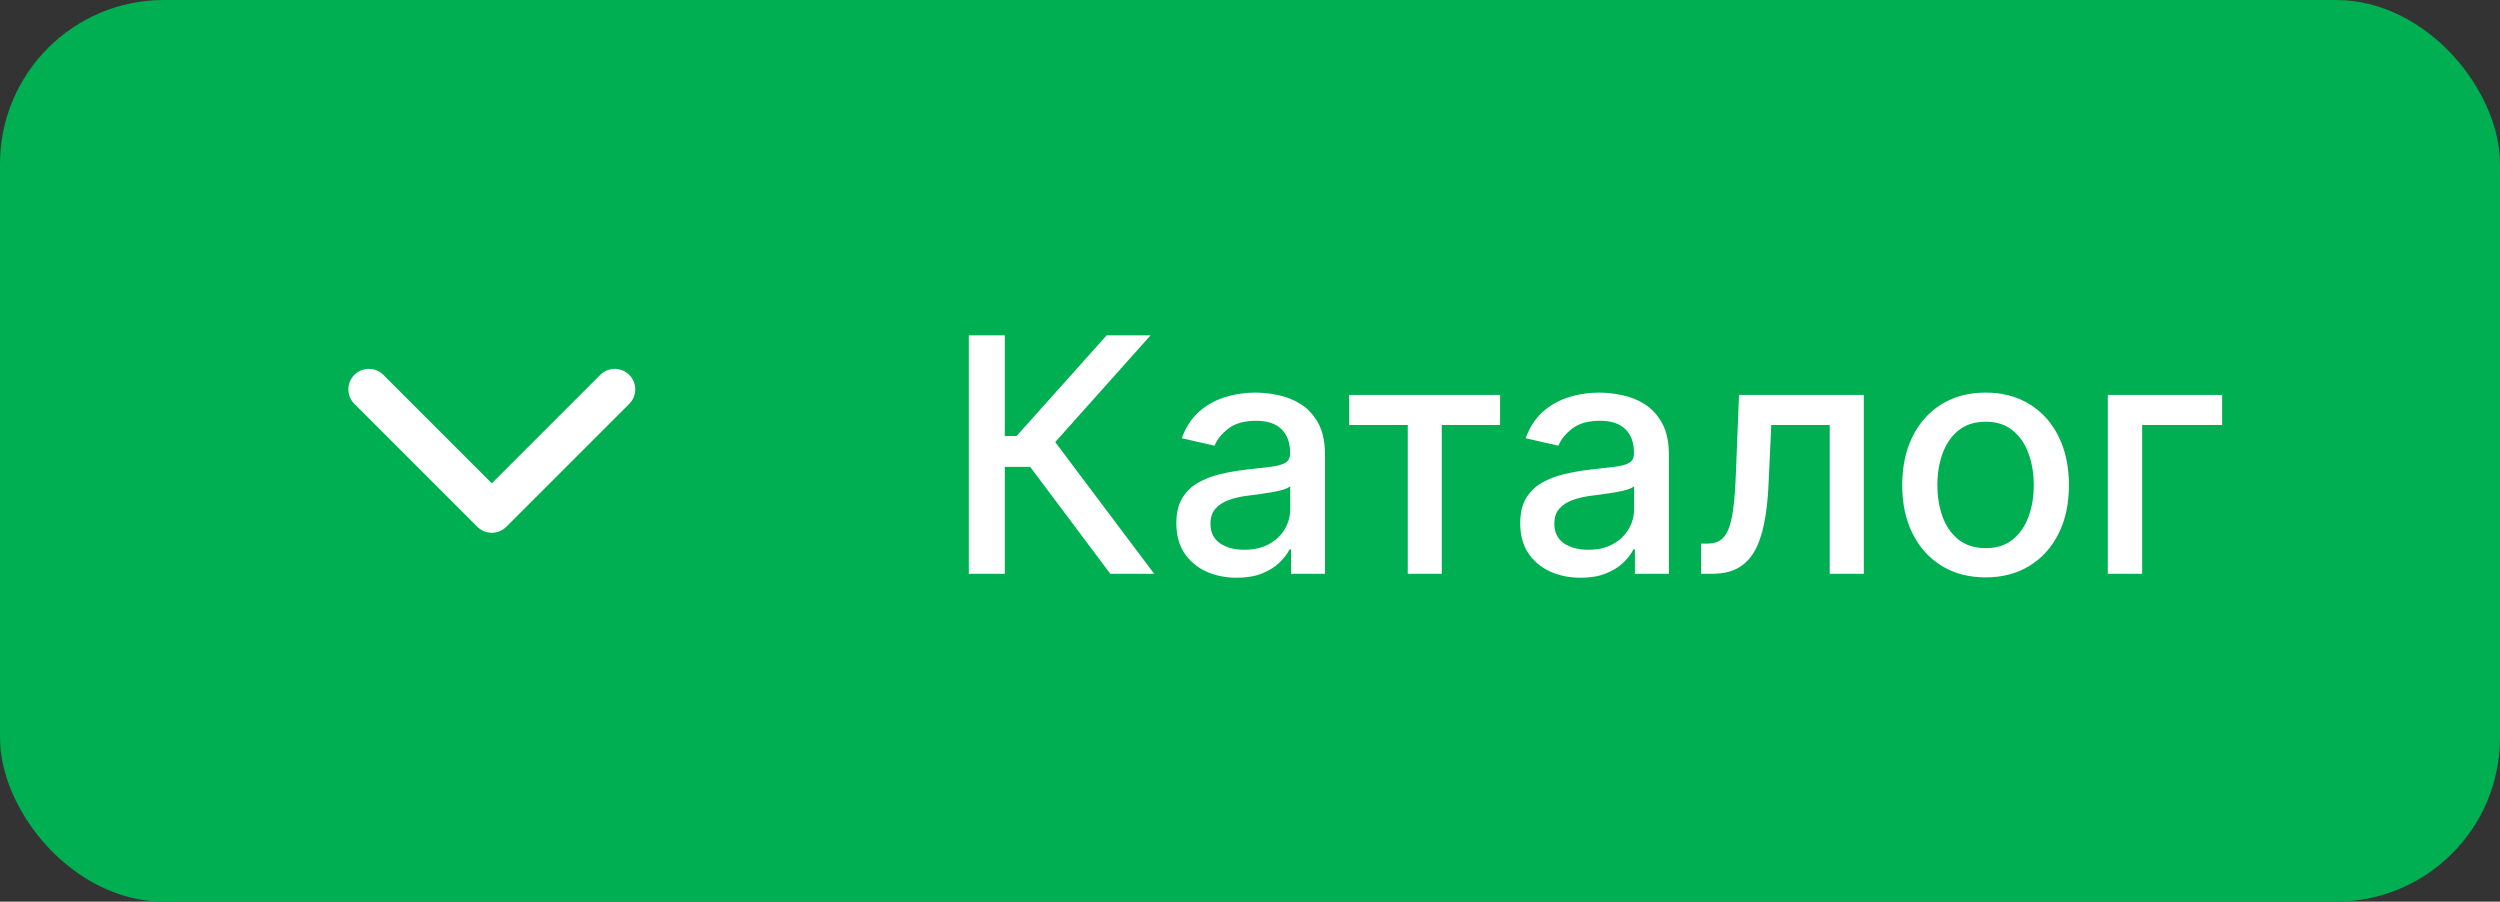 <?xml version="1.0" encoding="UTF-8"?> <svg xmlns="http://www.w3.org/2000/svg" width="122" height="44" viewBox="0 0 122 44" fill="none"><rect x="0" y="0" width="122" height="44" fill="#333333" stroke="none"/><rect width="122" height="44" rx="8" fill="#00AF51"></rect><path d="M18 19L24 25L30 19" stroke="white" stroke-width="2" stroke-linecap="round" stroke-linejoin="round"></path><path d="M54.182 28L50.273 22.784H49.034V28H47.278V16.364H49.034V21.278H49.608L54.006 16.364H56.148L51.494 21.574L56.324 28H54.182ZM60.354 28.193C59.801 28.193 59.301 28.091 58.854 27.886C58.407 27.678 58.053 27.377 57.791 26.983C57.534 26.589 57.405 26.106 57.405 25.534C57.405 25.042 57.499 24.636 57.689 24.318C57.878 24 58.134 23.748 58.456 23.562C58.778 23.377 59.138 23.237 59.535 23.142C59.933 23.047 60.339 22.975 60.751 22.926C61.274 22.866 61.698 22.816 62.024 22.778C62.35 22.737 62.587 22.671 62.734 22.579C62.882 22.489 62.956 22.341 62.956 22.136V22.097C62.956 21.6 62.816 21.216 62.535 20.943C62.259 20.671 61.846 20.534 61.297 20.534C60.725 20.534 60.274 20.661 59.945 20.915C59.619 21.165 59.394 21.443 59.269 21.75L57.672 21.386C57.861 20.856 58.138 20.428 58.501 20.102C58.869 19.773 59.291 19.534 59.769 19.386C60.246 19.235 60.748 19.159 61.274 19.159C61.623 19.159 61.992 19.201 62.382 19.284C62.776 19.364 63.144 19.511 63.484 19.727C63.829 19.943 64.111 20.252 64.331 20.653C64.551 21.051 64.66 21.568 64.66 22.204V28H63.001V26.807H62.933C62.823 27.026 62.659 27.242 62.439 27.454C62.219 27.667 61.937 27.843 61.592 27.983C61.248 28.123 60.835 28.193 60.354 28.193ZM60.723 26.829C61.193 26.829 61.594 26.737 61.928 26.551C62.265 26.366 62.52 26.123 62.695 25.824C62.873 25.521 62.962 25.197 62.962 24.852V23.727C62.901 23.788 62.784 23.845 62.609 23.898C62.439 23.947 62.244 23.991 62.024 24.028C61.804 24.062 61.59 24.095 61.382 24.125C61.174 24.151 60.999 24.174 60.859 24.193C60.53 24.235 60.229 24.305 59.956 24.403C59.687 24.502 59.471 24.644 59.308 24.829C59.149 25.011 59.07 25.254 59.07 25.557C59.07 25.977 59.225 26.296 59.535 26.511C59.846 26.724 60.242 26.829 60.723 26.829ZM65.841 20.739V19.273H73.204V20.739H70.358V28H68.699V20.739H65.841ZM77.135 28.193C76.582 28.193 76.082 28.091 75.635 27.886C75.188 27.678 74.834 27.377 74.572 26.983C74.315 26.589 74.186 26.106 74.186 25.534C74.186 25.042 74.281 24.636 74.47 24.318C74.66 24 74.915 23.748 75.237 23.562C75.559 23.377 75.919 23.237 76.317 23.142C76.715 23.047 77.12 22.975 77.533 22.926C78.055 22.866 78.48 22.816 78.805 22.778C79.131 22.737 79.368 22.671 79.516 22.579C79.663 22.489 79.737 22.341 79.737 22.136V22.097C79.737 21.6 79.597 21.216 79.317 20.943C79.04 20.671 78.627 20.534 78.078 20.534C77.506 20.534 77.055 20.661 76.726 20.915C76.4 21.165 76.175 21.443 76.05 21.75L74.453 21.386C74.642 20.856 74.919 20.428 75.283 20.102C75.65 19.773 76.072 19.534 76.55 19.386C77.027 19.235 77.529 19.159 78.055 19.159C78.404 19.159 78.773 19.201 79.163 19.284C79.557 19.364 79.925 19.511 80.266 19.727C80.61 19.943 80.892 20.252 81.112 20.653C81.332 21.051 81.442 21.568 81.442 22.204V28H79.783V26.807H79.715C79.605 27.026 79.44 27.242 79.22 27.454C79.001 27.667 78.718 27.843 78.374 27.983C78.029 28.123 77.616 28.193 77.135 28.193ZM77.504 26.829C77.974 26.829 78.376 26.737 78.709 26.551C79.046 26.366 79.302 26.123 79.476 25.824C79.654 25.521 79.743 25.197 79.743 24.852V23.727C79.682 23.788 79.565 23.845 79.391 23.898C79.22 23.947 79.025 23.991 78.805 24.028C78.586 24.062 78.372 24.095 78.163 24.125C77.955 24.151 77.781 24.174 77.641 24.193C77.311 24.235 77.01 24.305 76.737 24.403C76.468 24.502 76.252 24.644 76.09 24.829C75.93 25.011 75.851 25.254 75.851 25.557C75.851 25.977 76.006 26.296 76.317 26.511C76.627 26.724 77.023 26.829 77.504 26.829ZM83.017 28L83.011 26.528H83.324C83.566 26.528 83.769 26.477 83.932 26.375C84.099 26.269 84.235 26.091 84.341 25.841C84.447 25.591 84.528 25.246 84.585 24.807C84.642 24.364 84.684 23.807 84.71 23.136L84.864 19.273H90.954V28H89.29V20.739H86.438L86.301 23.704C86.267 24.424 86.193 25.053 86.079 25.591C85.97 26.129 85.809 26.578 85.597 26.938C85.385 27.294 85.112 27.561 84.778 27.739C84.445 27.913 84.04 28 83.562 28H83.017ZM96.896 28.176C96.078 28.176 95.364 27.989 94.754 27.614C94.144 27.239 93.671 26.714 93.334 26.04C92.997 25.366 92.828 24.578 92.828 23.676C92.828 22.771 92.997 21.979 93.334 21.301C93.671 20.623 94.144 20.097 94.754 19.722C95.364 19.347 96.078 19.159 96.896 19.159C97.715 19.159 98.428 19.347 99.038 19.722C99.648 20.097 100.122 20.623 100.459 21.301C100.796 21.979 100.964 22.771 100.964 23.676C100.964 24.578 100.796 25.366 100.459 26.04C100.122 26.714 99.648 27.239 99.038 27.614C98.428 27.989 97.715 28.176 96.896 28.176ZM96.902 26.75C97.432 26.75 97.872 26.61 98.22 26.329C98.569 26.049 98.826 25.676 98.993 25.21C99.163 24.744 99.249 24.231 99.249 23.671C99.249 23.114 99.163 22.602 98.993 22.136C98.826 21.667 98.569 21.29 98.22 21.006C97.872 20.722 97.432 20.579 96.902 20.579C96.368 20.579 95.925 20.722 95.572 21.006C95.224 21.29 94.965 21.667 94.794 22.136C94.627 22.602 94.544 23.114 94.544 23.671C94.544 24.231 94.627 24.744 94.794 25.21C94.965 25.676 95.224 26.049 95.572 26.329C95.925 26.61 96.368 26.75 96.902 26.75ZM108.44 19.273V20.739H104.537V28H102.861V19.273H108.44Z" fill="white"></path></svg> 